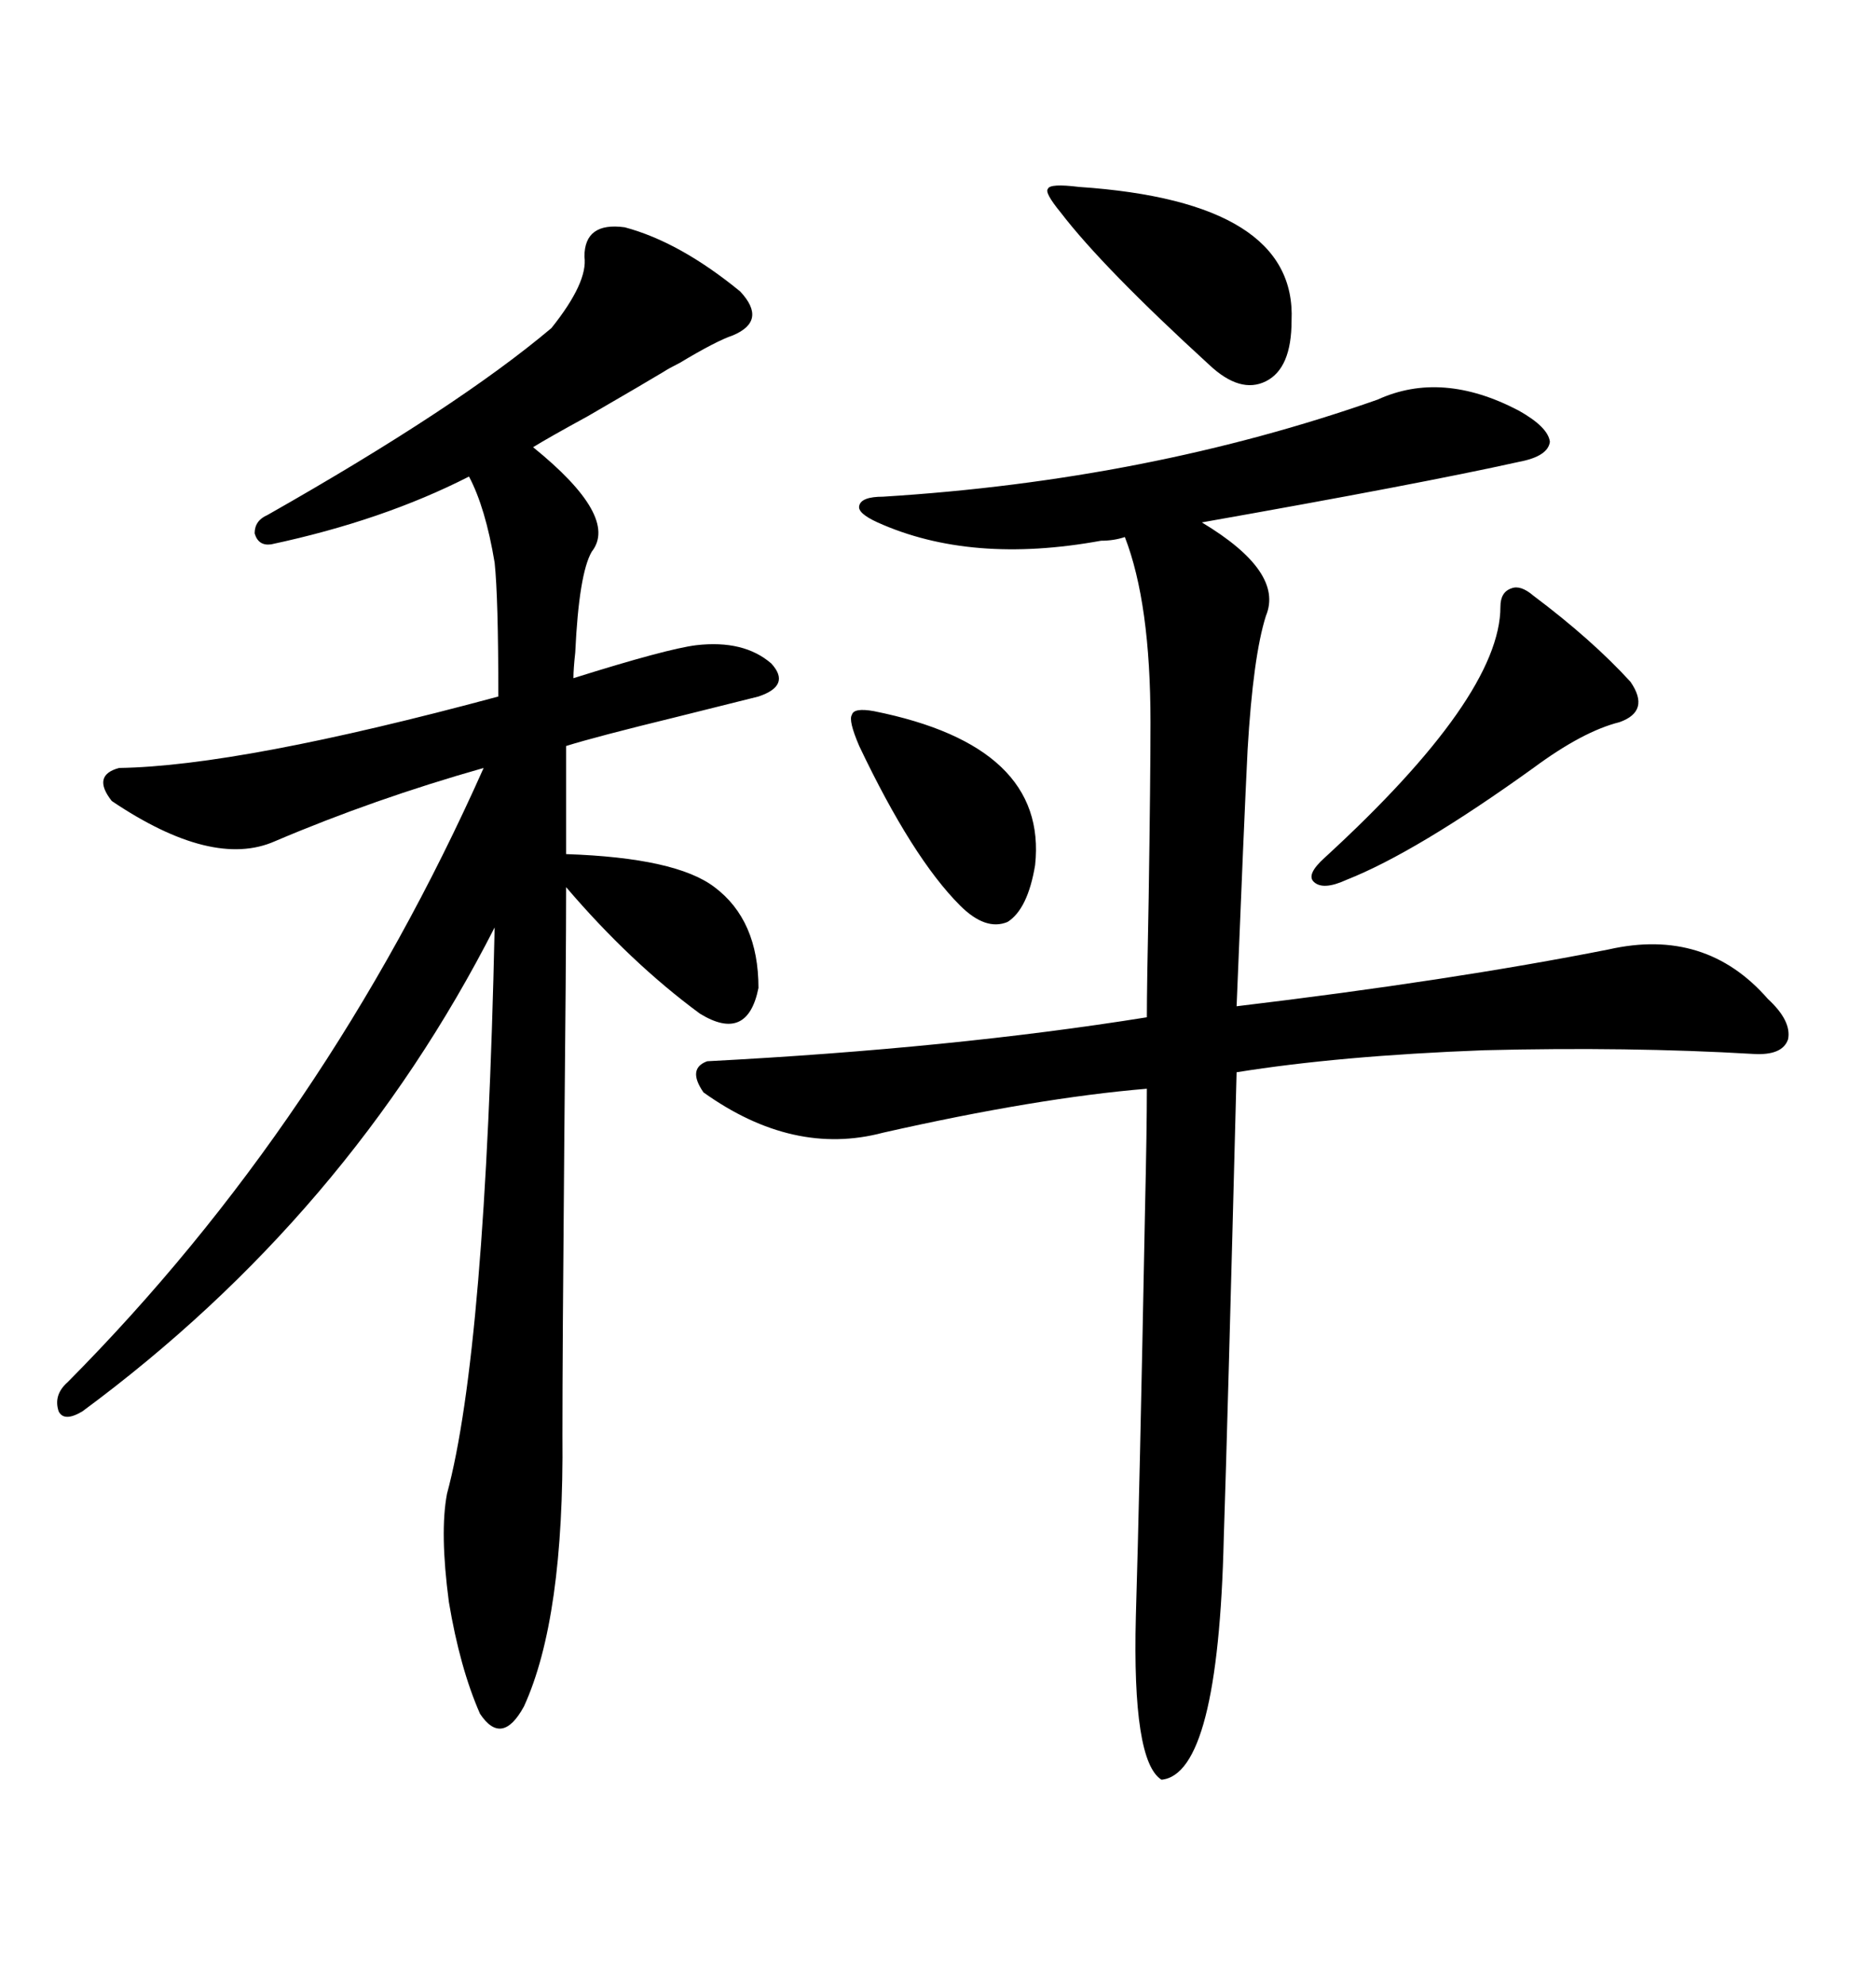 <svg xmlns="http://www.w3.org/2000/svg" xmlns:xlink="http://www.w3.org/1999/xlink" width="300" height="317.285"><path d="M99.90 36.33L99.90 36.33Q108.69 38.67 118.36 46.58L118.36 46.58Q122.75 51.27 117.19 53.61L117.19 53.61Q114.55 54.49 108.69 58.01L108.69 58.01Q106.93 58.89 106.05 59.47L106.05 59.47Q103.13 61.23 94.04 66.50L94.04 66.50Q87.60 70.02 85.25 71.48L85.25 71.48Q99.02 82.62 94.63 88.18L94.63 88.18Q92.58 91.70 91.99 104.30L91.99 104.30Q91.70 106.93 91.70 108.40L91.70 108.40Q106.64 103.71 111.33 103.13L111.33 103.13Q118.95 102.25 123.34 106.05L123.34 106.05Q126.56 109.57 121.29 111.33L121.29 111.33Q117.77 112.21 108.40 114.55L108.40 114.55Q95.21 117.77 90.53 119.24L90.53 119.24L90.53 136.52Q108.11 137.11 114.26 141.80L114.26 141.80Q121.29 147.07 121.29 157.91L121.29 157.91Q119.53 166.70 111.91 162.01L111.91 162.01Q100.78 153.81 90.53 141.80L90.53 141.80Q90.53 153.22 90.23 183.40L90.23 183.40Q89.94 215.92 89.94 229.39L89.94 229.39Q90.23 258.69 83.79 272.75L83.79 272.75Q80.27 279.20 76.76 273.93L76.76 273.93Q73.54 266.60 71.78 256.05L71.78 256.05Q70.31 244.92 71.48 238.77L71.48 238.77Q77.64 215.92 79.10 148.24L79.10 148.24Q55.66 194.24 13.18 225.59L13.18 225.59Q10.25 227.34 9.38 225.59L9.38 225.59Q8.50 222.95 10.84 220.90L10.84 220.90Q52.15 179.30 77.34 122.75L77.34 122.75Q59.77 127.73 43.95 134.47L43.95 134.47Q33.98 138.87 17.87 128.03L17.87 128.03Q14.65 123.93 19.04 122.75L19.04 122.75Q38.38 122.46 79.69 111.33L79.69 111.33Q79.69 95.51 79.10 89.94L79.10 89.94Q77.64 81.15 75 76.17L75 76.17Q61.23 83.20 43.36 87.01L43.36 87.01Q41.31 87.30 40.72 85.25L40.72 85.25Q40.72 83.20 42.77 82.32L42.77 82.32Q73.24 65.04 88.18 52.44L88.18 52.44Q94.04 45.12 93.46 41.02L93.46 41.02Q93.46 35.45 99.90 36.33ZM220.31 63.87L220.31 63.87Q230.57 59.18 242.87 65.63L242.87 65.63Q247.56 68.26 247.85 70.61L247.85 70.61Q247.56 72.95 242.87 73.83L242.87 73.83Q227.05 77.34 192.19 83.50L192.19 83.50Q205.37 91.41 202.44 98.44L202.44 98.44Q200.39 104.88 199.51 119.82L199.51 119.82Q198.93 131.54 197.75 160.84L197.75 160.84Q232.03 156.74 257.23 151.76L257.23 151.76Q272.75 148.24 282.71 159.67L282.71 159.67Q286.52 163.18 285.94 166.11L285.94 166.11Q285.06 168.75 280.37 168.46L280.37 168.46Q260.45 167.29 237.30 167.87L237.30 167.87Q214.16 168.75 197.75 171.39L197.75 171.39Q196.29 228.22 195.70 245.80L195.70 245.80Q194.82 283.59 185.74 284.47L185.74 284.47Q181.05 281.54 181.64 258.40L181.64 258.40Q182.23 239.06 183.11 193.07L183.11 193.07Q183.40 180.47 183.40 174.02L183.40 174.02Q165.82 175.49 141.21 181.05L141.21 181.05Q126.86 184.86 112.50 174.61L112.50 174.61Q109.86 170.80 113.09 169.63L113.09 169.63Q152.34 167.58 183.40 162.60L183.40 162.60Q183.40 157.62 183.69 143.55L183.69 143.55Q183.98 124.22 183.98 115.43L183.98 115.43Q183.98 96.39 179.88 85.84L179.88 85.84Q178.13 86.43 176.07 86.43L176.07 86.43Q155.27 90.23 140.33 83.50L140.33 83.50Q137.11 82.03 137.40 80.86L137.40 80.86Q137.70 79.39 141.21 79.39L141.21 79.39Q183.69 76.76 220.31 63.87ZM245.21 95.21L245.21 95.21Q254.59 102.25 260.74 108.98L260.74 108.98Q263.96 113.67 258.98 115.43L258.98 115.43Q253.13 116.89 245.21 122.75L245.21 122.75Q226.46 136.23 215.33 140.63L215.33 140.63Q211.52 142.38 210.06 140.92L210.06 140.92Q208.89 139.75 211.82 137.11L211.82 137.11Q239.94 111.33 239.94 96.97L239.94 96.97Q239.94 94.63 241.70 94.04L241.70 94.04Q243.16 93.46 245.21 95.21ZM172.56 29.88L172.56 29.88Q207.42 32.23 206.54 51.27L206.54 51.27Q206.54 58.89 202.44 60.94L202.44 60.94Q198.34 62.99 193.36 58.30L193.36 58.30Q176.37 42.77 169.63 33.98L169.63 33.98Q166.99 30.76 167.58 30.18L167.58 30.18Q167.87 29.30 172.56 29.88ZM139.75 113.67L139.75 113.67Q167.58 119.24 165.53 138.28L165.53 138.28Q164.36 145.31 161.13 147.36L161.13 147.36Q157.62 148.83 153.52 144.73L153.52 144.73Q145.90 137.11 137.40 119.24L137.40 119.24Q135.64 115.14 136.23 114.26L136.23 114.26Q136.52 113.09 139.75 113.67Z"/></svg>
